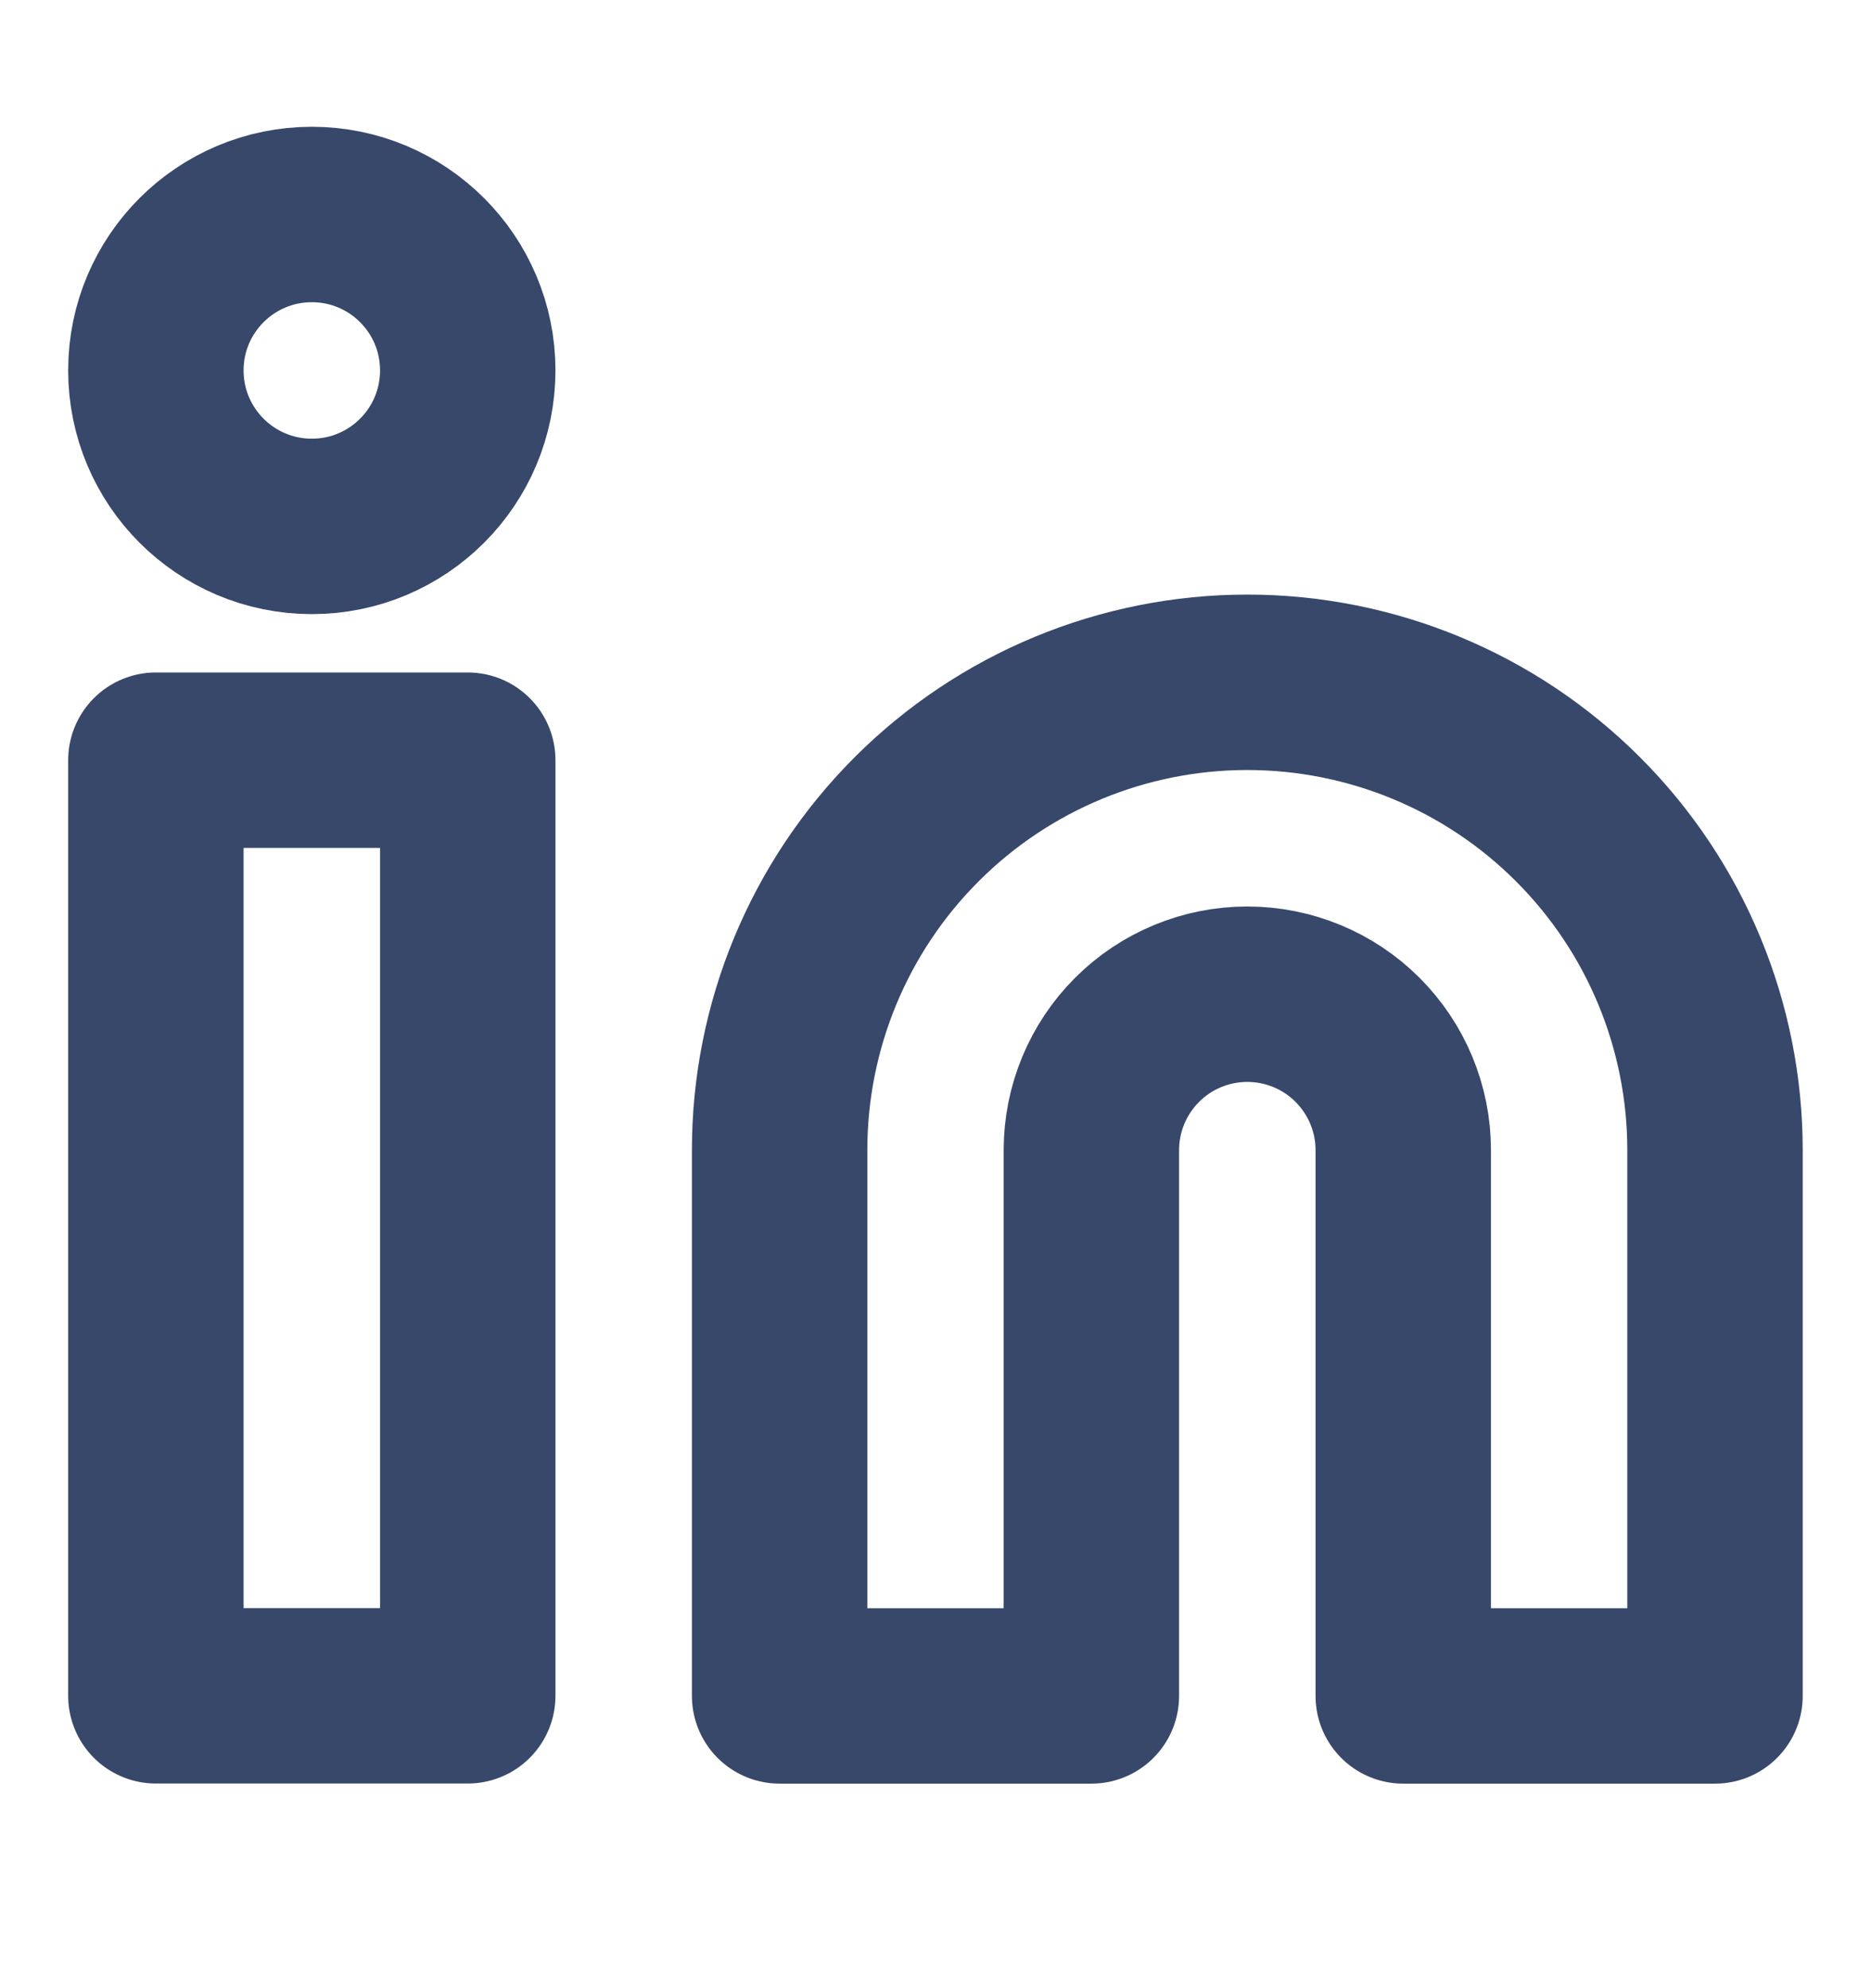 <svg width="16" height="17" viewBox="0 0 16 17" fill="none" xmlns="http://www.w3.org/2000/svg">
<path d="M10.666 5.834C11.727 5.834 12.745 6.255 13.495 7.006C14.245 7.756 14.666 8.773 14.666 9.834V14.501H12V9.834C12 9.48 11.859 9.141 11.609 8.891C11.359 8.641 11.02 8.501 10.666 8.501C10.313 8.501 9.974 8.641 9.724 8.891C9.474 9.141 9.333 9.48 9.333 9.834V14.501H6.667V9.834C6.667 8.773 7.088 7.756 7.838 7.006C8.588 6.255 9.606 5.834 10.666 5.834Z" stroke="#37486A" stroke-width="1.5" stroke-linecap="round" stroke-linejoin="round"/>
<path d="M4 6.5H1.333V14.5H4V6.5Z" stroke="#37486A" stroke-width="1.5" stroke-linecap="round" stroke-linejoin="round"/>
<path d="M2.667 4.501C3.403 4.501 4 3.904 4 3.167C4 2.431 3.403 1.834 2.667 1.834C1.93 1.834 1.333 2.431 1.333 3.167C1.333 3.904 1.93 4.501 2.667 4.501Z" stroke="#37486A" stroke-width="1.5" stroke-linecap="round" stroke-linejoin="round"/>
</svg>
